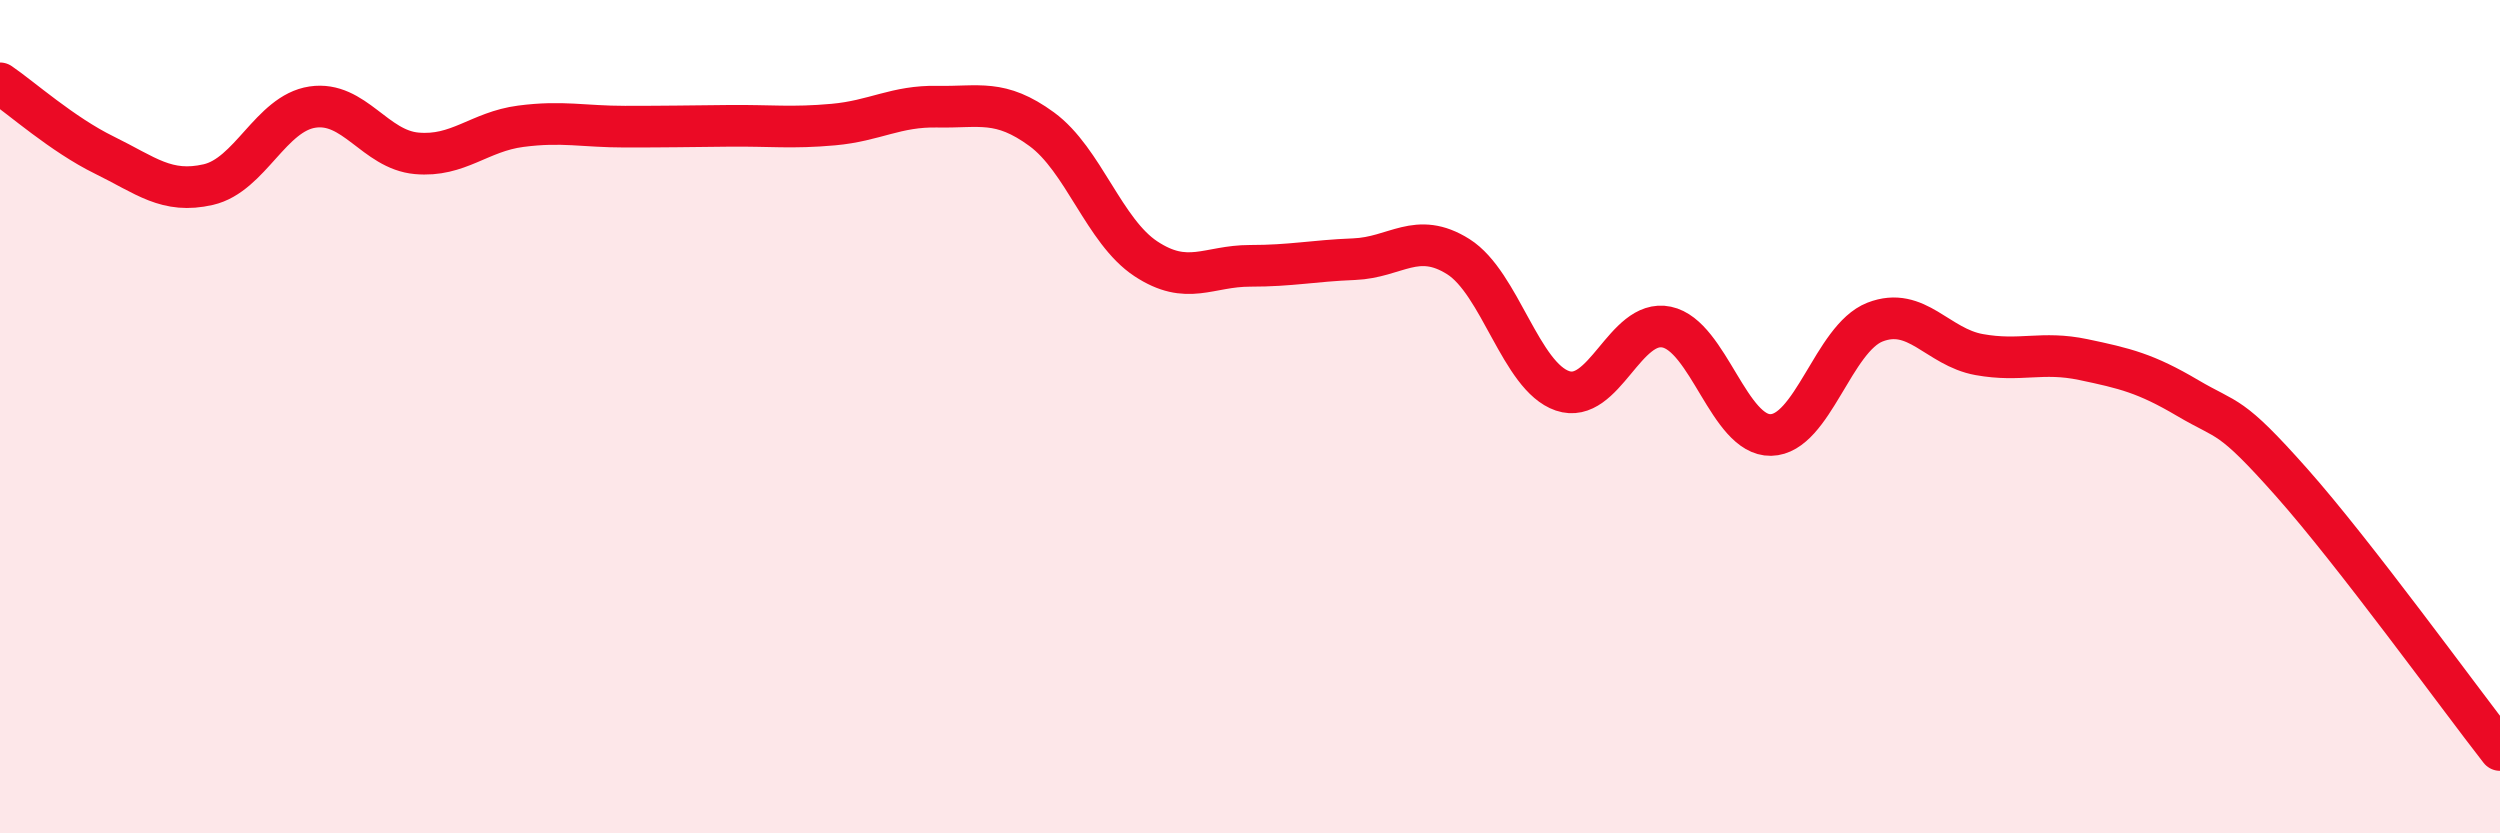 
    <svg width="60" height="20" viewBox="0 0 60 20" xmlns="http://www.w3.org/2000/svg">
      <path
        d="M 0,2 C 0.5,2.34 1.5,3.23 2.5,3.72 C 3.5,4.21 4,4.66 5,4.43 C 6,4.2 6.5,2.72 7.5,2.57 C 8.5,2.42 9,3.59 10,3.68 C 11,3.77 11.5,3.16 12.5,3.03 C 13.5,2.9 14,3.04 15,3.04 C 16,3.04 16.5,3.03 17.5,3.02 C 18.5,3.01 19,3.08 20,2.99 C 21,2.9 21.5,2.54 22.5,2.56 C 23.5,2.58 24,2.37 25,3.1 C 26,3.83 26.5,5.55 27.5,6.21 C 28.5,6.87 29,6.38 30,6.38 C 31,6.38 31.5,6.26 32.5,6.22 C 33.5,6.18 34,5.53 35,6.16 C 36,6.79 36.5,9.04 37.5,9.38 C 38.5,9.72 39,7.64 40,7.85 C 41,8.06 41.5,10.46 42.5,10.44 C 43.5,10.42 44,8.12 45,7.73 C 46,7.34 46.5,8.33 47.5,8.51 C 48.5,8.69 49,8.42 50,8.63 C 51,8.84 51.5,8.96 52.5,9.55 C 53.5,10.14 53.5,9.89 55,11.58 C 56.5,13.27 59,16.72 60,18L60 20L0 20Z"
        fill="#EB0A25"
        opacity="0.1"
        stroke-linecap="round"
        stroke-linejoin="round"
      />
      <path
        d="M 0,2 C 0.5,2.34 1.5,3.23 2.5,3.72 C 3.5,4.21 4,4.66 5,4.43 C 6,4.2 6.5,2.72 7.5,2.57 C 8.5,2.42 9,3.59 10,3.68 C 11,3.77 11.5,3.16 12.5,3.03 C 13.5,2.9 14,3.04 15,3.04 C 16,3.04 16.5,3.03 17.5,3.02 C 18.5,3.01 19,3.08 20,2.99 C 21,2.9 21.5,2.54 22.5,2.56 C 23.5,2.58 24,2.37 25,3.1 C 26,3.83 26.5,5.55 27.5,6.21 C 28.5,6.87 29,6.38 30,6.38 C 31,6.38 31.5,6.26 32.5,6.22 C 33.5,6.18 34,5.53 35,6.16 C 36,6.79 36.5,9.04 37.5,9.38 C 38.5,9.72 39,7.64 40,7.85 C 41,8.06 41.5,10.46 42.5,10.44 C 43.5,10.42 44,8.12 45,7.73 C 46,7.34 46.5,8.33 47.5,8.51 C 48.5,8.69 49,8.42 50,8.63 C 51,8.84 51.5,8.96 52.5,9.55 C 53.5,10.14 53.5,9.89 55,11.58 C 56.5,13.27 59,16.72 60,18"
        stroke="#EB0A25"
        stroke-width="1"
        fill="none"
        stroke-linecap="round"
        stroke-linejoin="round"
      />
    </svg>
  